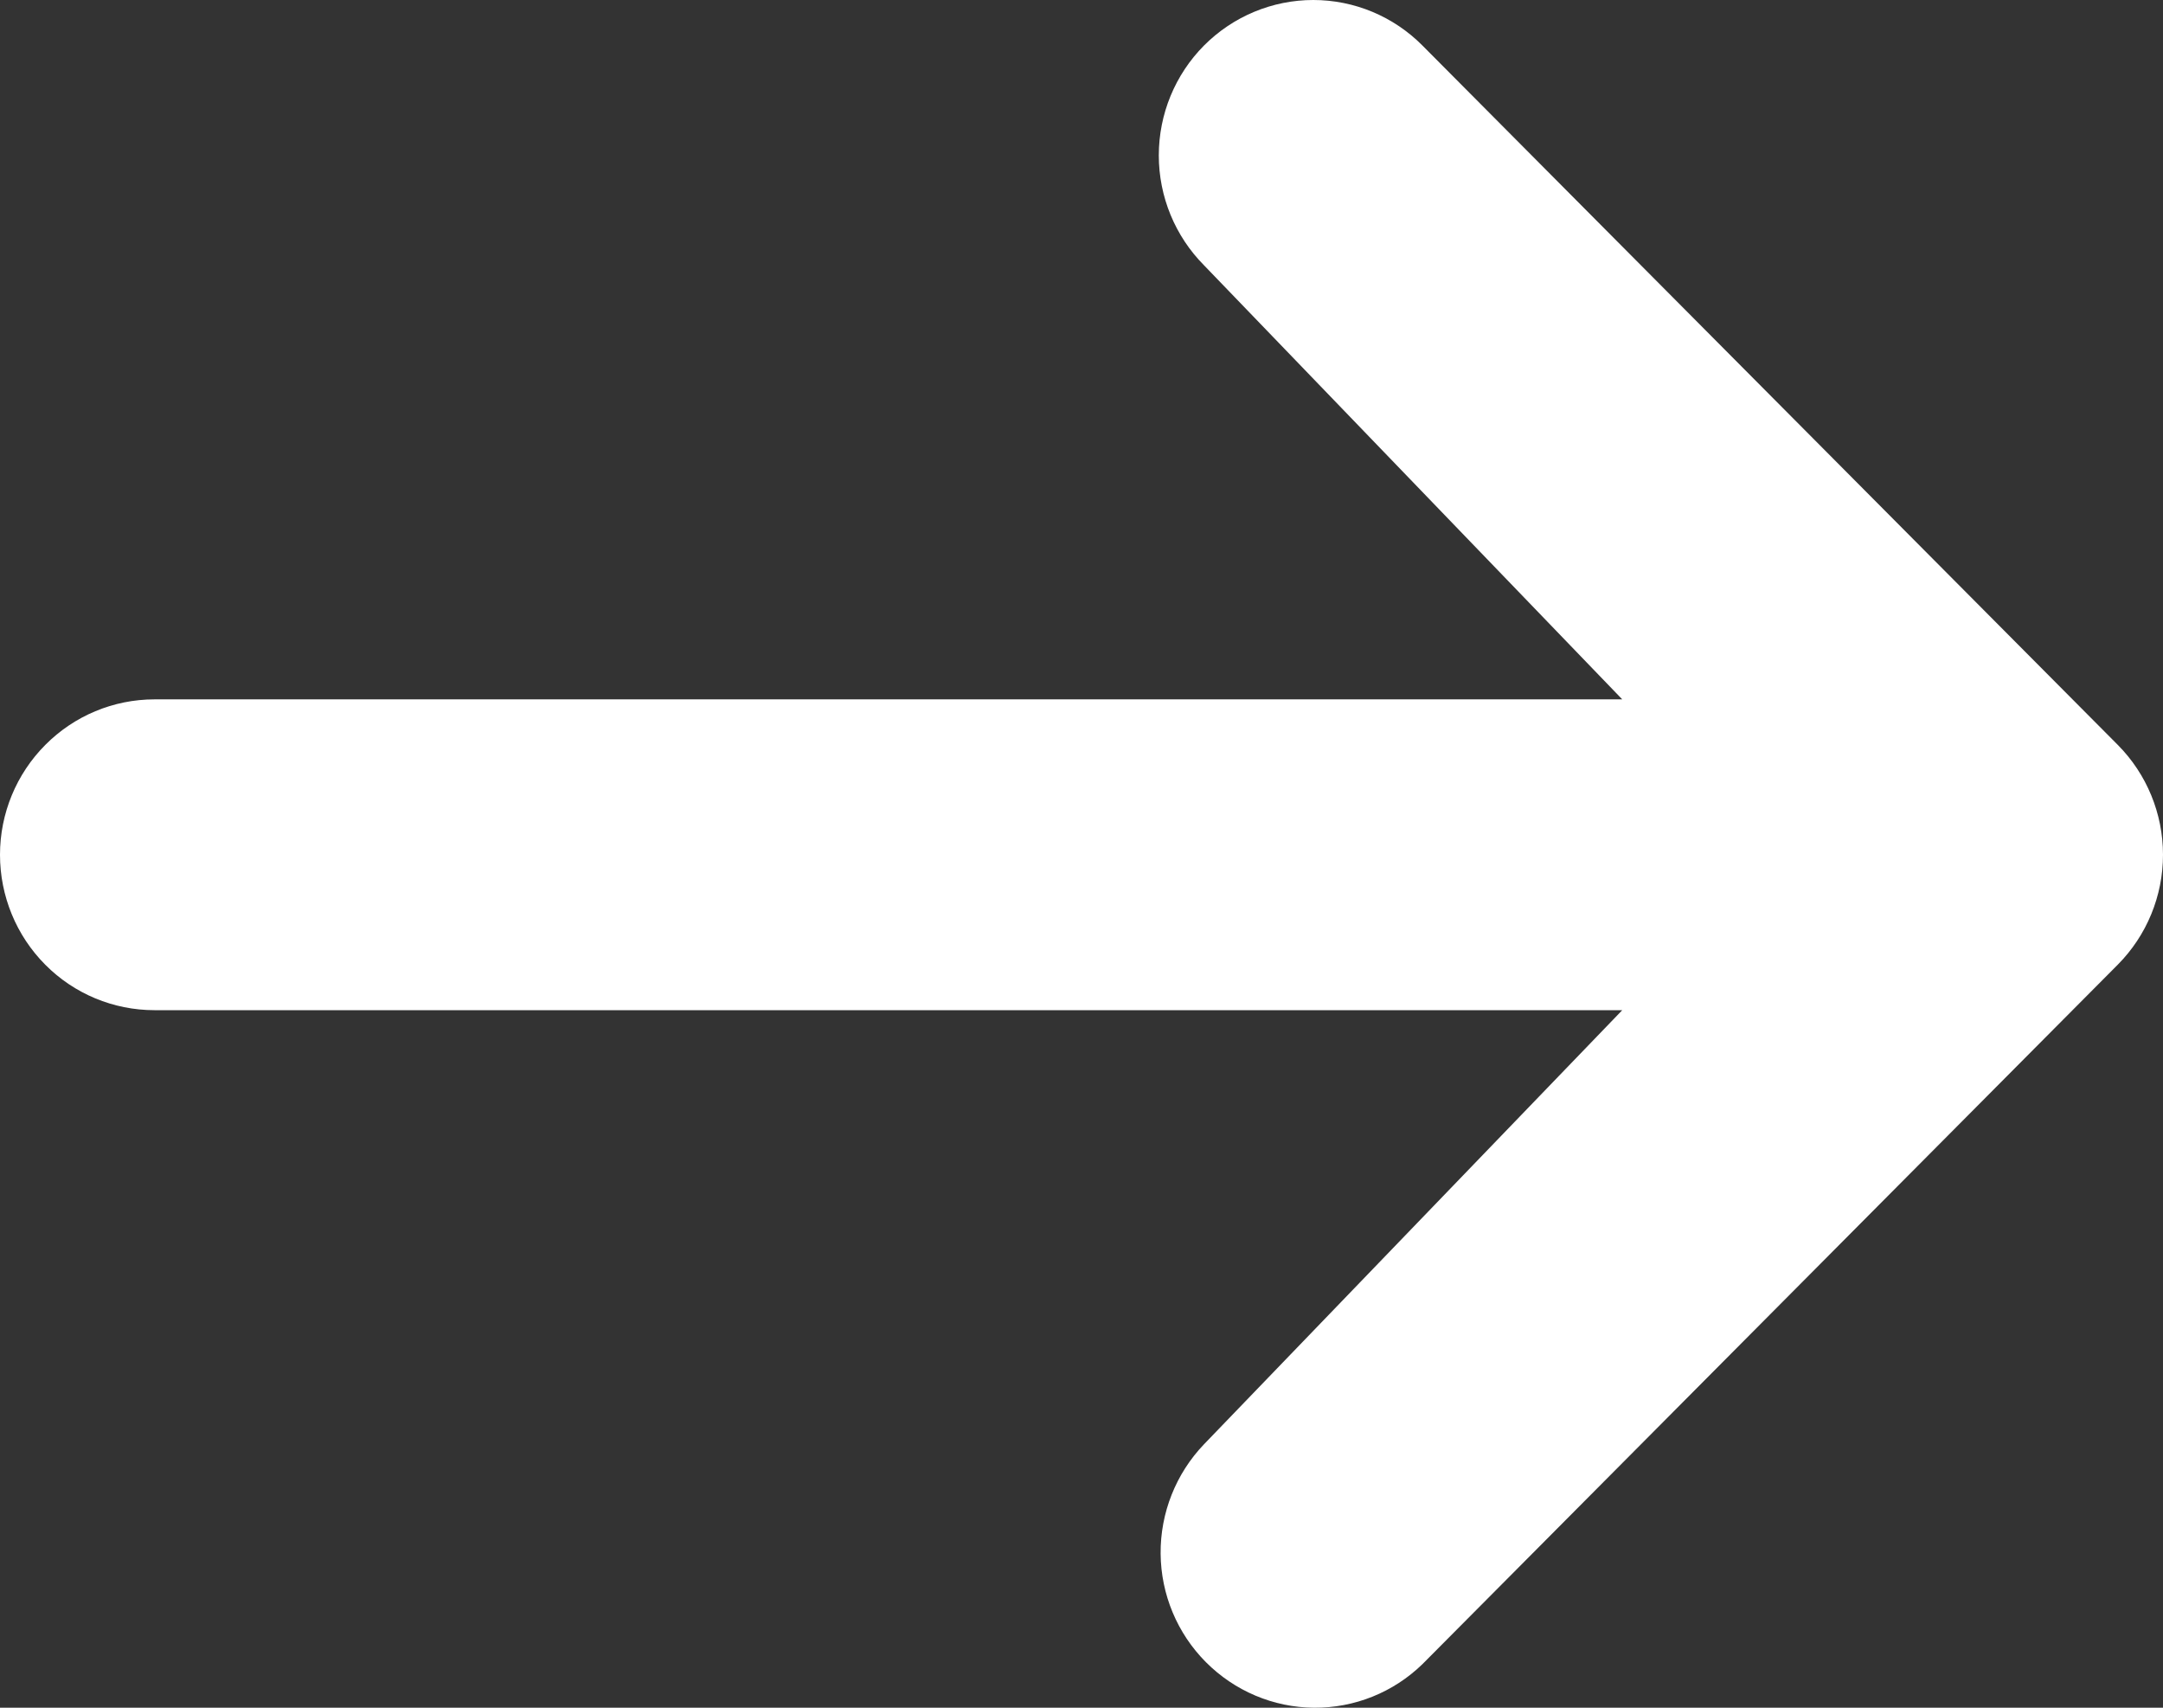 <svg width="19" height="15" viewBox="0 0 19 15" fill="none" xmlns="http://www.w3.org/2000/svg">
<rect x="0" y="0" width="19" height="15" fill="#333333" stroke="none"/>
<path d="M10.576 0.4C10.831 0.144 11.176 0 11.536 0C11.896 0 12.241 0.144 12.495 0.4L18.603 6.543C18.857 6.799 19 7.146 19 7.508C19 7.87 18.857 8.217 18.603 8.473L12.495 14.617C12.239 14.866 11.897 15.003 11.541 15C11.185 14.997 10.845 14.853 10.593 14.6C10.341 14.347 10.198 14.005 10.195 13.647C10.192 13.289 10.329 12.944 10.576 12.686L14.25 8.873H1.357C0.997 8.873 0.652 8.73 0.398 8.474C0.143 8.218 0 7.87 0 7.508C0 7.146 0.143 6.799 0.398 6.543C0.652 6.287 0.997 6.143 1.357 6.143H14.25L10.576 2.33C10.322 2.074 10.179 1.727 10.179 1.365C10.179 1.003 10.322 0.656 10.576 0.4Z" fill="white"/>
</svg>
